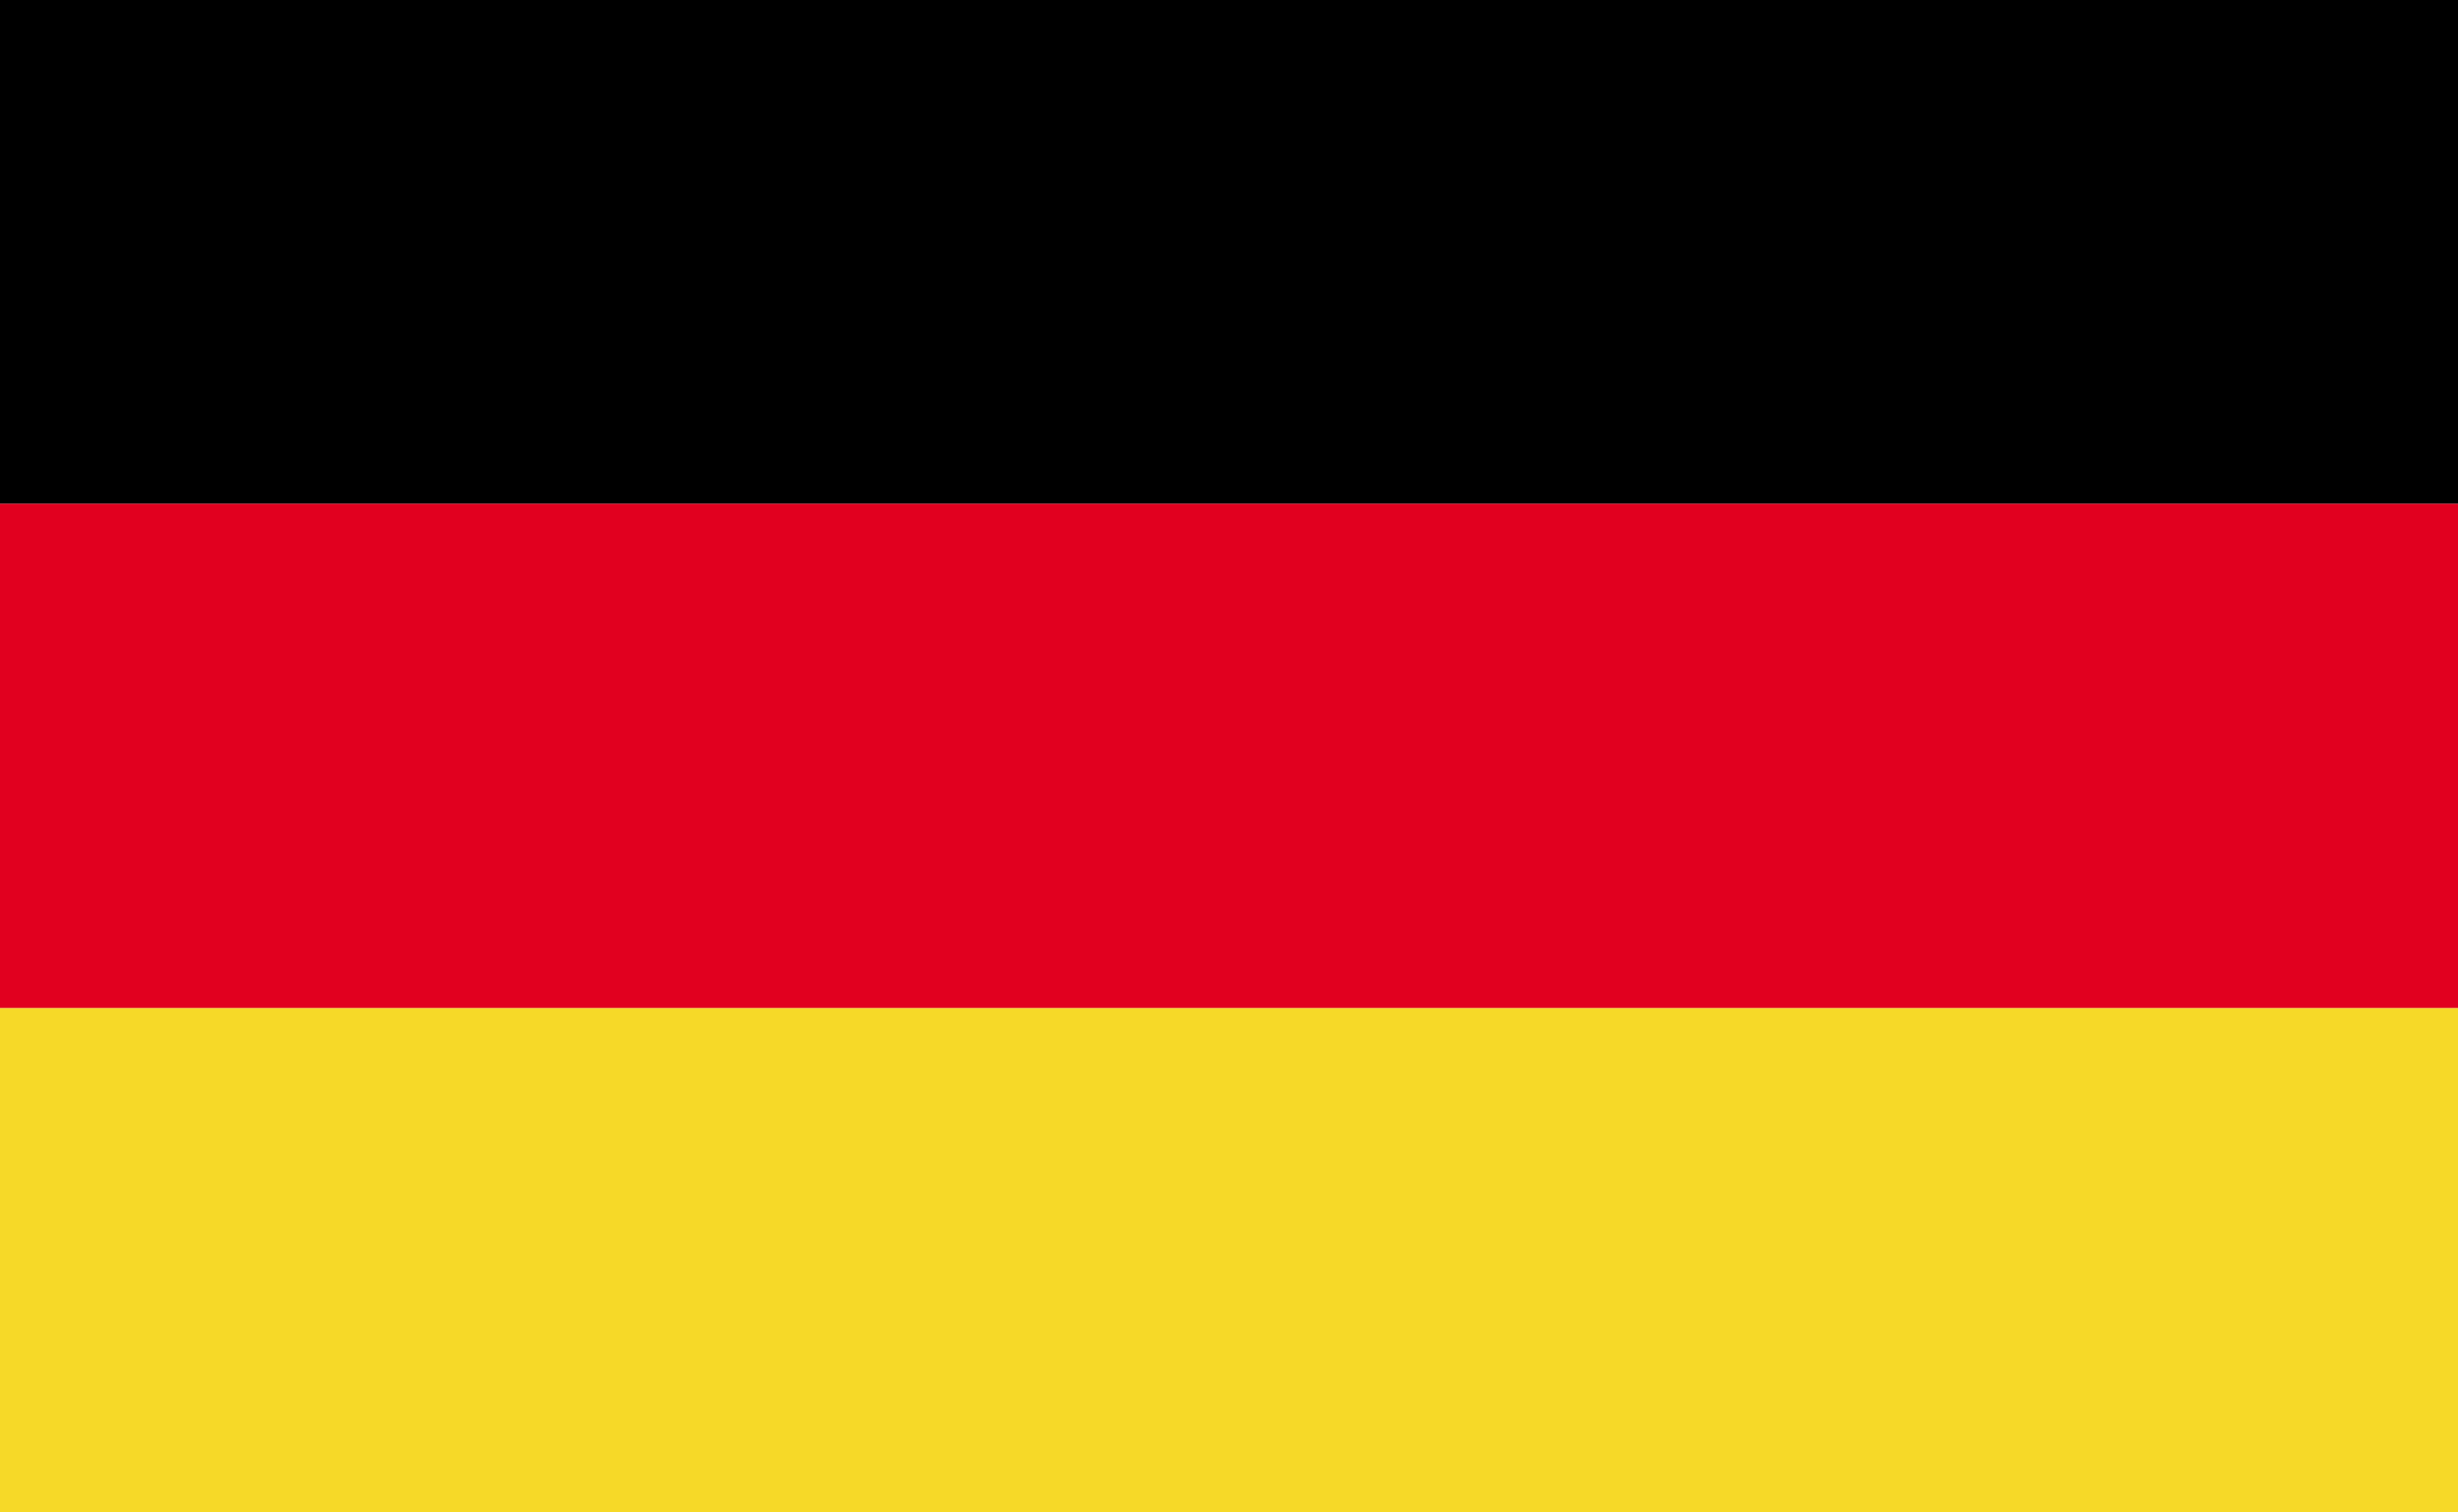 <svg xmlns="http://www.w3.org/2000/svg" width="26" height="16" viewBox="0 0 26 16"><g transform="translate(-947 -532.999)"><rect width="26" height="5.331" transform="translate(947 532.999)"/><rect width="26" height="5.336" transform="translate(947 538.329)" fill="#e1001f"/><rect width="26" height="5.335" transform="translate(947 543.664)" fill="#f6d928"/></g></svg>